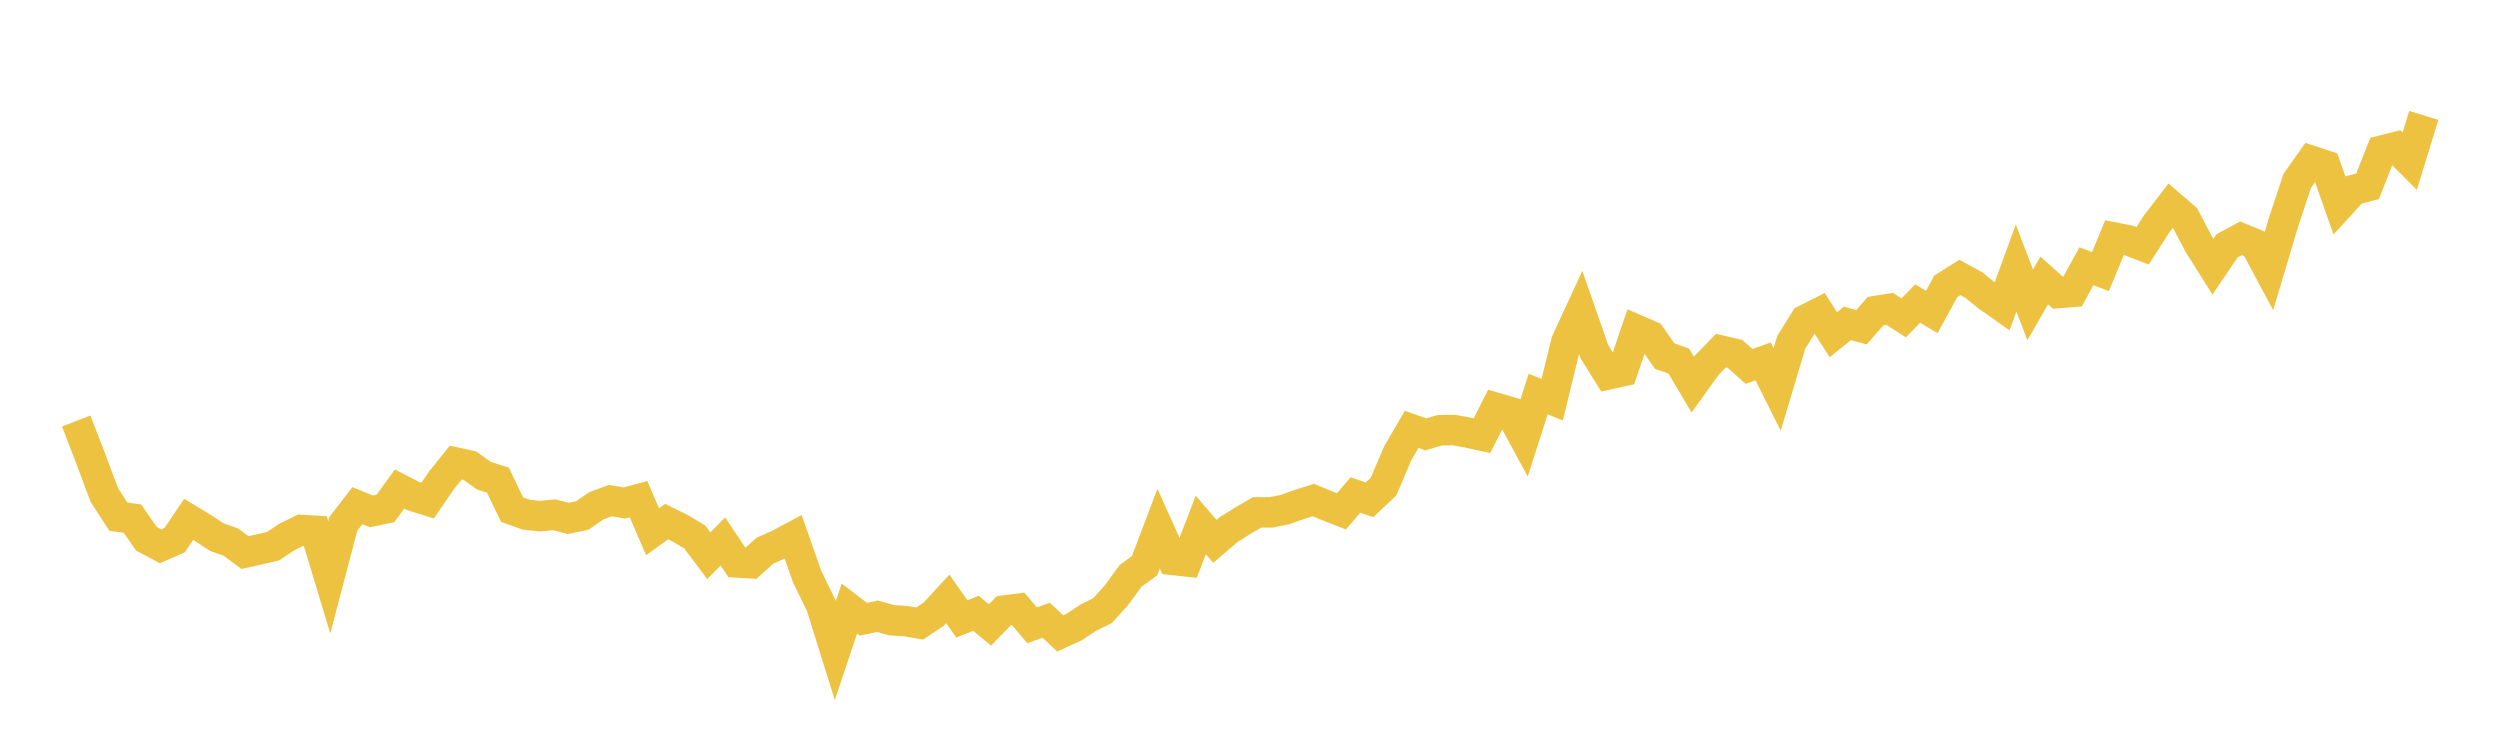 <svg width="164" height="48" xmlns="http://www.w3.org/2000/svg" xmlns:xlink="http://www.w3.org/1999/xlink"><path fill="none" stroke="rgb(237,194,64)" stroke-width="2" d="M5,27.617L5.922,30.012L6.844,32.474L7.766,33.894L8.689,34.025L9.611,35.349L10.533,35.839L11.455,35.432L12.377,34.07L13.299,34.627L14.222,35.234L15.144,35.559L16.066,36.249L16.988,36.044L17.91,35.829L18.832,35.22L19.754,34.765L20.677,34.821L21.599,37.873L22.521,34.369L23.443,33.172L24.365,33.547L25.287,33.354L26.21,32.079L27.132,32.551L28.054,32.837L28.976,31.489L29.898,30.343L30.82,30.545L31.743,31.204L32.665,31.499L33.587,33.428L34.509,33.761L35.431,33.86L36.353,33.771L37.275,34.006L38.198,33.817L39.12,33.18L40.042,32.84L40.964,32.996L41.886,32.745L42.808,34.883L43.731,34.217L44.653,34.674L45.575,35.224L46.497,36.457L47.419,35.52L48.341,36.897L49.263,36.949L50.186,36.12L51.108,35.712L52.03,35.218L52.952,37.832L53.874,39.727L54.796,42.678L55.719,39.923L56.641,40.625L57.563,40.426L58.485,40.685L59.407,40.745L60.329,40.904L61.251,40.289L62.174,39.283L63.096,40.602L64.018,40.231L64.94,40.994L65.862,40.056L66.784,39.936L67.707,41.019L68.629,40.686L69.551,41.551L70.473,41.129L71.395,40.516L72.317,40.064L73.24,39.046L74.162,37.782L75.084,37.108L76.006,34.678L76.928,36.728L77.85,36.83L78.772,34.439L79.695,35.514L80.617,34.727L81.539,34.152L82.461,33.614L83.383,33.611L84.305,33.426L85.228,33.094L86.15,32.803L87.072,33.182L87.994,33.543L88.916,32.473L89.838,32.786L90.76,31.921L91.683,29.75L92.605,28.165L93.527,28.492L94.449,28.225L95.371,28.211L96.293,28.378L97.216,28.579L98.138,26.756L99.06,27.026L99.982,28.727L100.904,25.847L101.826,26.22L102.749,22.426L103.671,20.432L104.593,23.072L105.515,24.555L106.437,24.352L107.359,21.638L108.281,22.039L109.204,23.359L110.126,23.684L111.048,25.235L111.97,23.95L112.892,23L113.814,23.213L114.737,24.039L115.659,23.706L116.581,25.549L117.503,22.461L118.425,20.985L119.347,20.52L120.269,21.956L121.192,21.214L122.114,21.465L123.036,20.408L123.958,20.26L124.88,20.85L125.802,19.915L126.725,20.465L127.647,18.78L128.569,18.199L129.491,18.705L130.413,19.449L131.335,20.1L132.257,17.585L133.18,19.999L134.102,18.399L135.024,19.224L135.946,19.149L136.868,17.466L137.79,17.816L138.713,15.588L139.635,15.769L140.557,16.126L141.479,14.683L142.401,13.485L143.323,14.279L144.246,16.029L145.168,17.494L146.09,16.128L147.012,15.633L147.934,16.013L148.856,17.737L149.778,14.646L150.701,11.858L151.623,10.554L152.545,10.856L153.467,13.475L154.389,12.465L155.311,12.223L156.234,9.885L157.156,9.648L158.078,10.573L159,7.572"></path></svg>